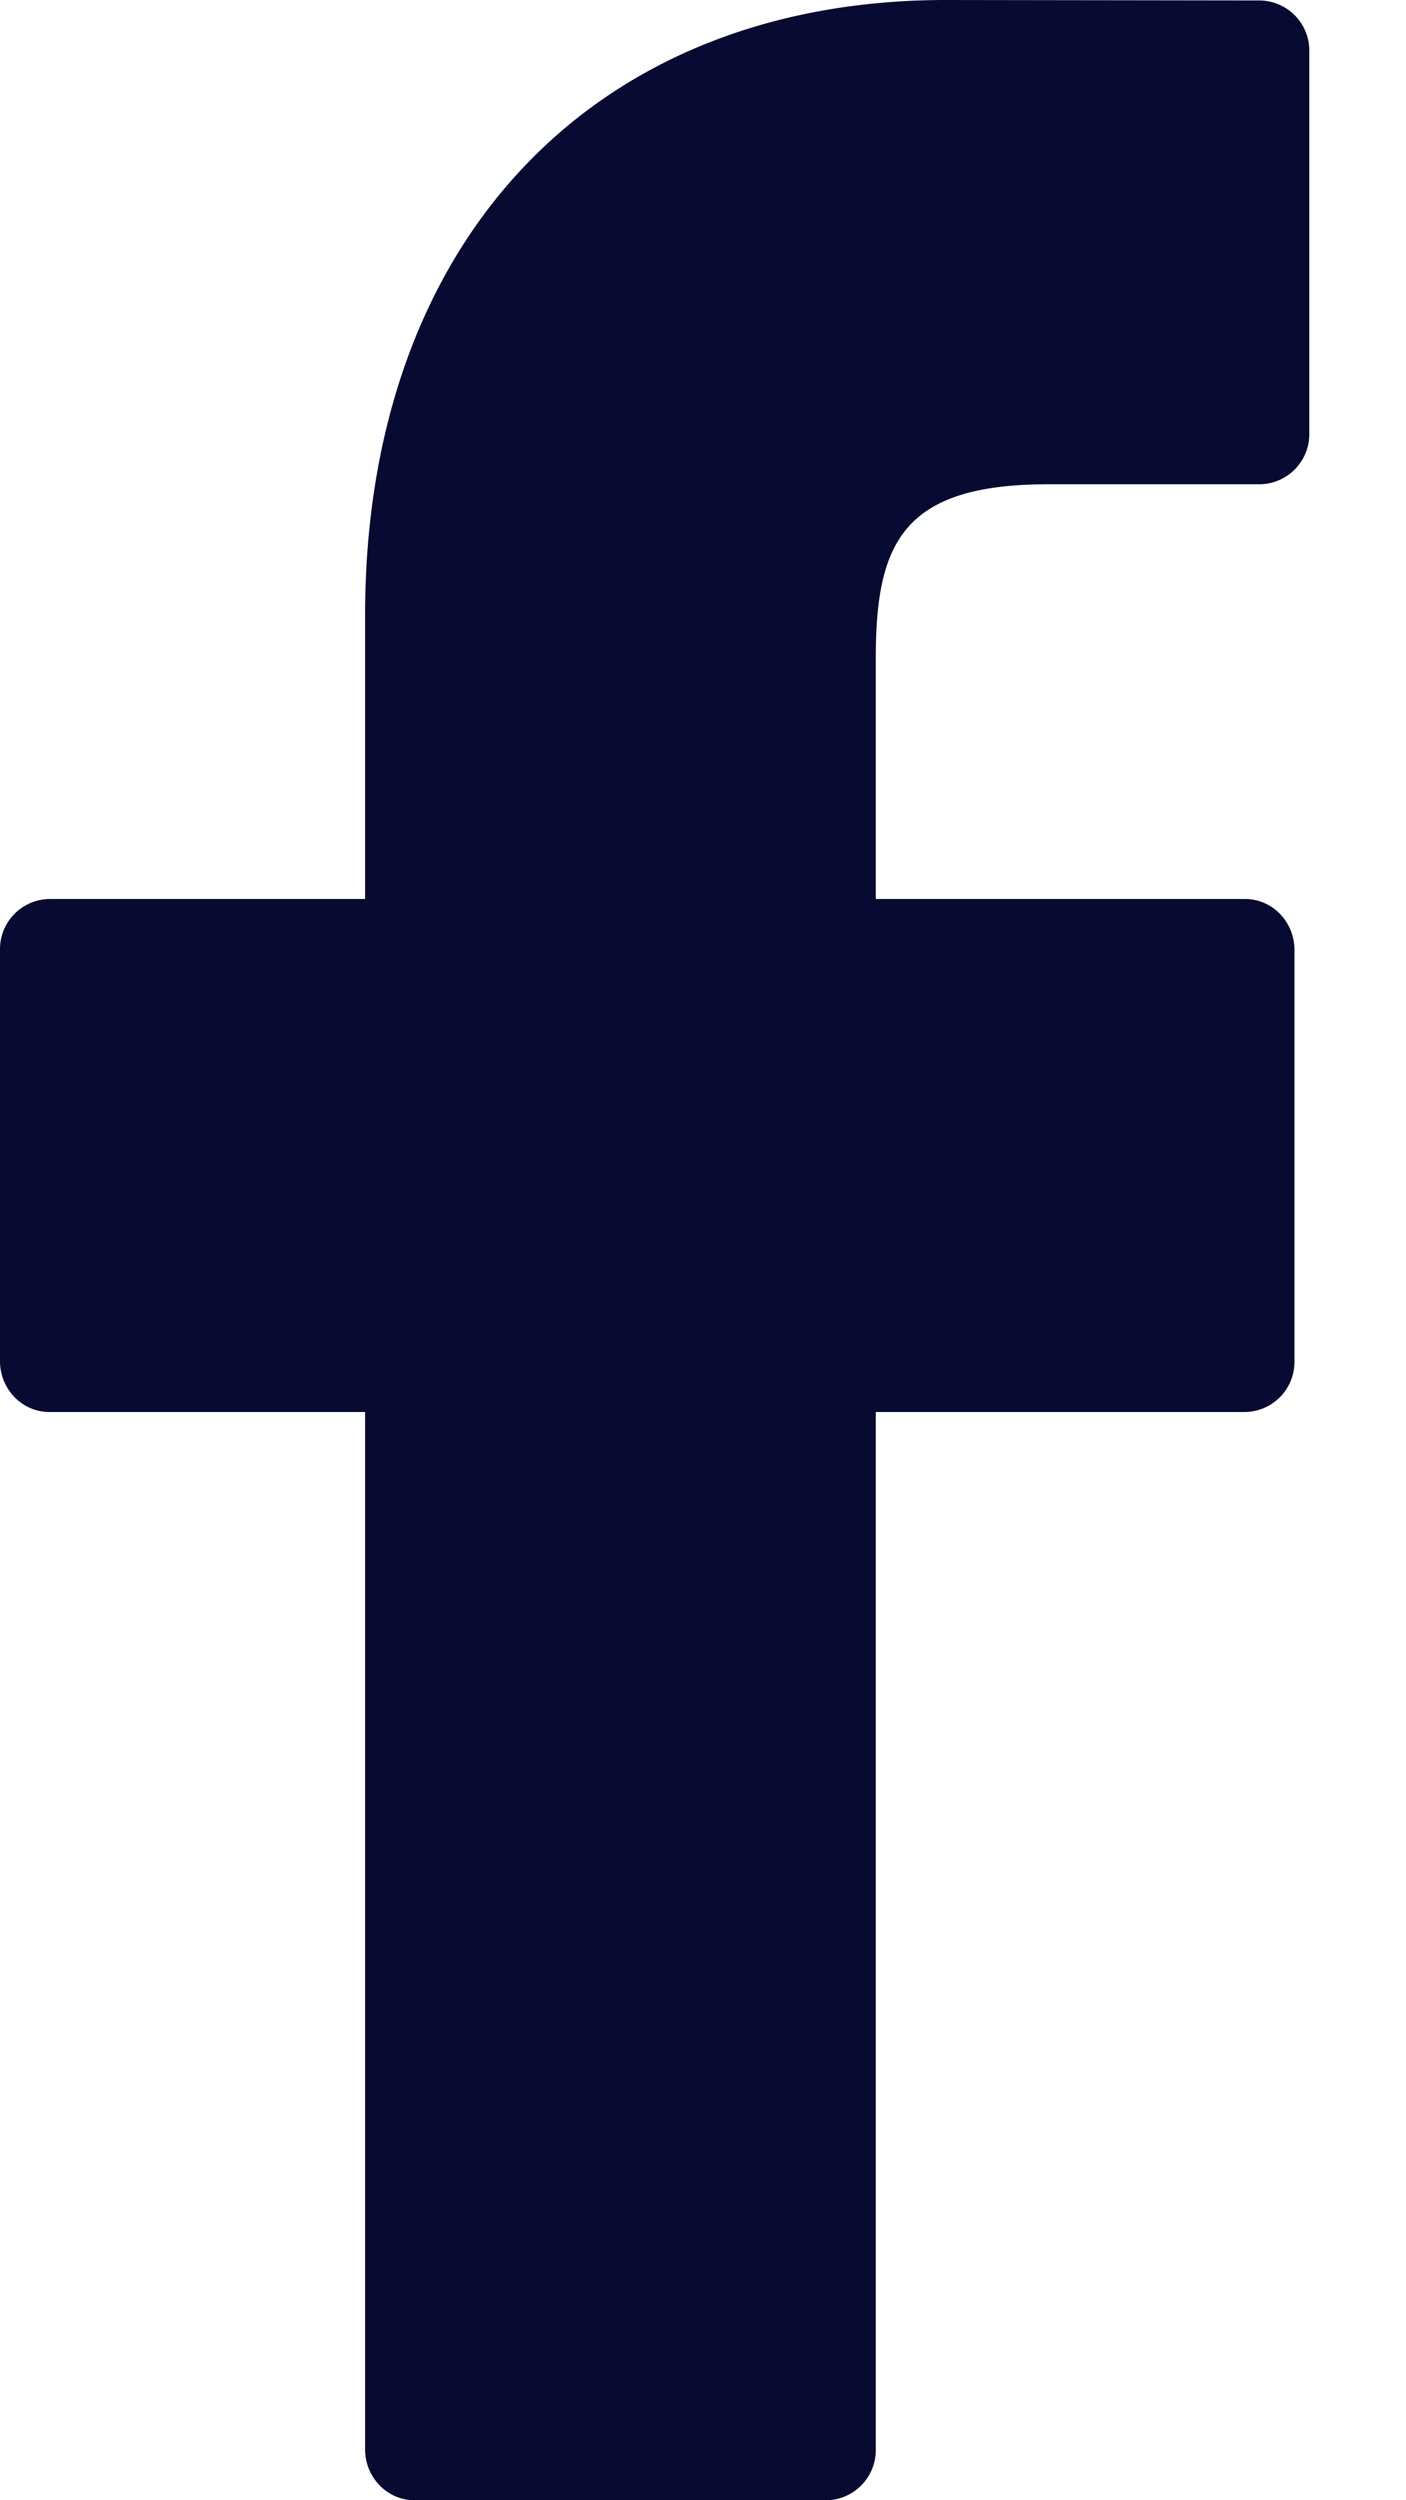 <svg width="9" height="16" fill="none" xmlns="http://www.w3.org/2000/svg"><path d="M8.065.003L6.055 0C3.797 0 2.337 1.546 2.337 3.938v1.815H.317A.321.321 0 000 6.08v2.63c0 .18.142.326.316.326h2.021v6.638c0 .18.142.326.316.326H5.29a.321.321 0 00.316-.326V9.036H7.97a.321.321 0 00.316-.326V6.08a.332.332 0 00-.092-.231.311.311 0 00-.223-.096H5.606V4.214c0-.74.171-1.115 1.105-1.115h1.354a.321.321 0 00.316-.327V.33a.321.321 0 00-.316-.327z" fill="#080A31"/></svg>